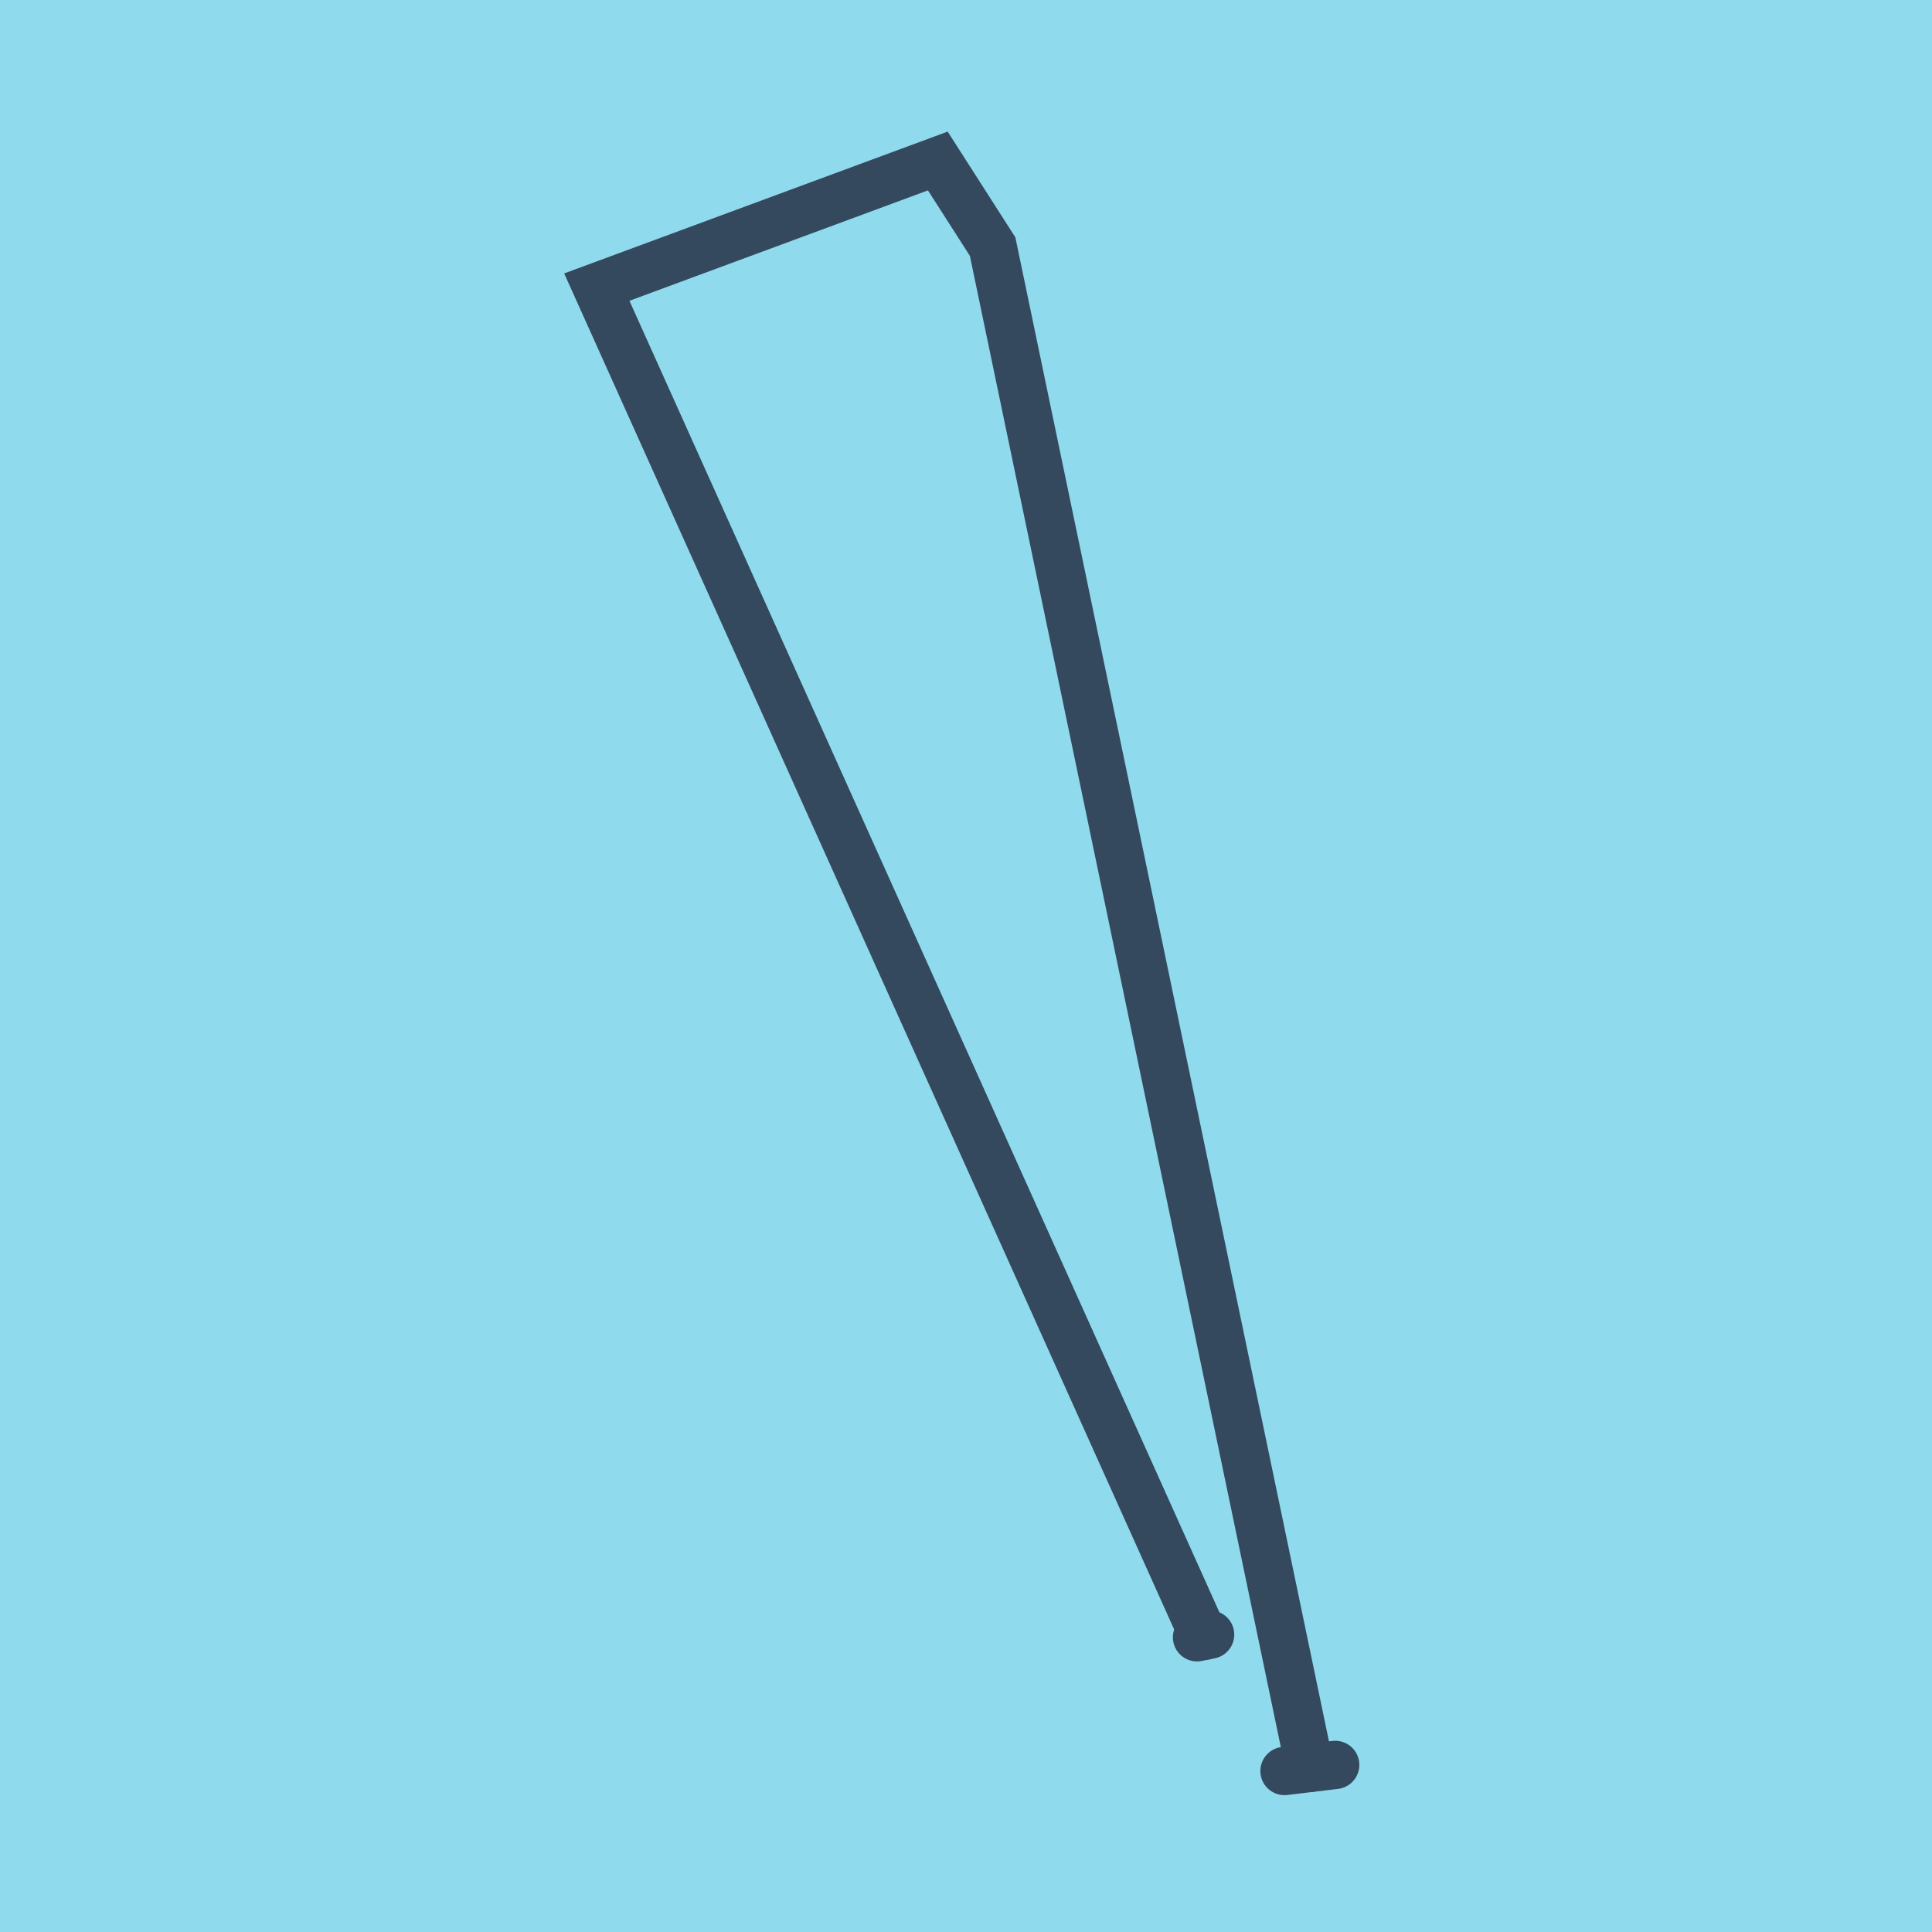 <?xml version="1.0" encoding="utf-8"?>
<!DOCTYPE svg PUBLIC "-//W3C//DTD SVG 1.1//EN" "http://www.w3.org/Graphics/SVG/1.1/DTD/svg11.dtd">
<svg xmlns="http://www.w3.org/2000/svg" xmlns:xlink="http://www.w3.org/1999/xlink" viewBox="-10 -10 120 120" preserveAspectRatio="xMidYMid meet">
	<path style="fill:#90daee" d="M-10-10h120v120H-10z"/>
			<polyline stroke-linecap="round" points="72.931,99.622 69.783,100 " style="fill:none;stroke:#34495e;stroke-width: 3px"/>
			<polyline stroke-linecap="round" points="64.349,91.694 65.162,91.529 " style="fill:none;stroke:#34495e;stroke-width: 3px"/>
			<polyline stroke-linecap="round" points="71.357,99.811 51.654,5.317 48.249,0 27.069,7.833 64.755,91.612 " style="fill:none;stroke:#34495e;stroke-width: 3px"/>
	</svg>
